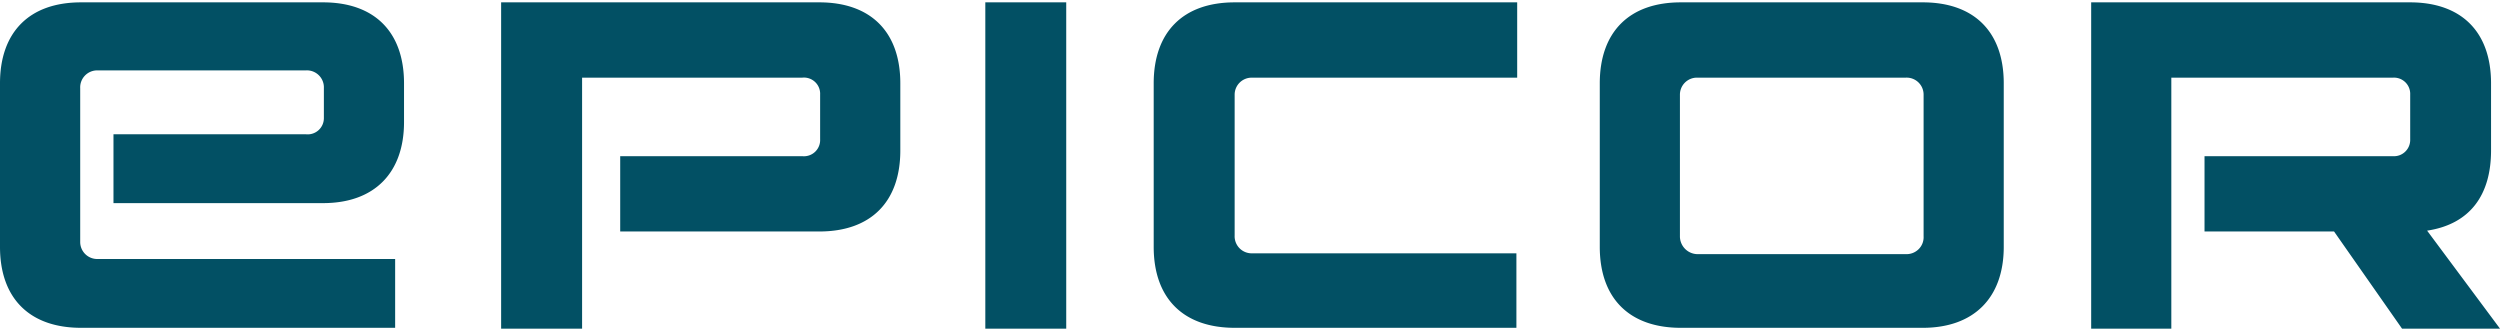 <svg fill="none" height="331" width="2500" xmlns="http://www.w3.org/2000/svg" viewBox="0.76 0.367 134.875 17.603"><path d="M104.538 12.99a.905.905 0 0 1-.267.692.926.926 0 0 1-.693.268h-11.27a.96.96 0 0 1-.916-.96V5.346a.917.917 0 0 1 .917-.917h11.269a.915.915 0 0 1 .96.917zm27.164-.307c2.315-.349 3.45-1.921 3.45-4.324V4.735c0-2.795-1.616-4.368-4.367-4.368h-17.206V17.97h4.324V4.429h11.969a.875.875 0 0 1 .918.918v2.402a.883.883 0 0 1-.559.86.875.875 0 0 1-.359.057h-10.178v4.062h6.988l3.668 5.242h5.285zM91.436.367c-2.795 0-4.368 1.616-4.368 4.368v8.822c0 2.795 1.616 4.368 4.368 4.368h13.059c2.751 0 4.367-1.616 4.367-4.368V4.735c0-2.795-1.616-4.368-4.367-4.368zm-28.434 13.19c0 2.795 1.616 4.368 4.368 4.368h15.2v-4.018H68.286a.92.92 0 0 1-.917-.961v-7.6a.917.917 0 0 1 .917-.916h14.326V.367H67.37c-2.795 0-4.368 1.616-4.368 4.368zM58.283.367h-4.365V17.97h4.365zm-30.487 0V17.97h4.368V4.429h11.882a.874.874 0 0 1 .96.918v2.402a.875.875 0 0 1-.96.917H34.22v4.062h10.744c2.795 0 4.368-1.615 4.368-4.367V4.735c0-2.795-1.616-4.368-4.368-4.368zm-22.667 0C2.333.367.76 1.983.76 4.735v8.822c0 2.795 1.616 4.368 4.368 4.368h16.95v-3.712H6.005a.918.918 0 0 1-.918-.918V4.997a.917.917 0 0 1 .918-.96h11.268a.917.917 0 0 1 .96.96v1.616a.874.874 0 0 1-.96.872H6.882v3.713H18.19c2.795 0 4.367-1.66 4.367-4.368V4.735c0-2.795-1.616-4.368-4.367-4.368z" fill="#025064"/></svg>